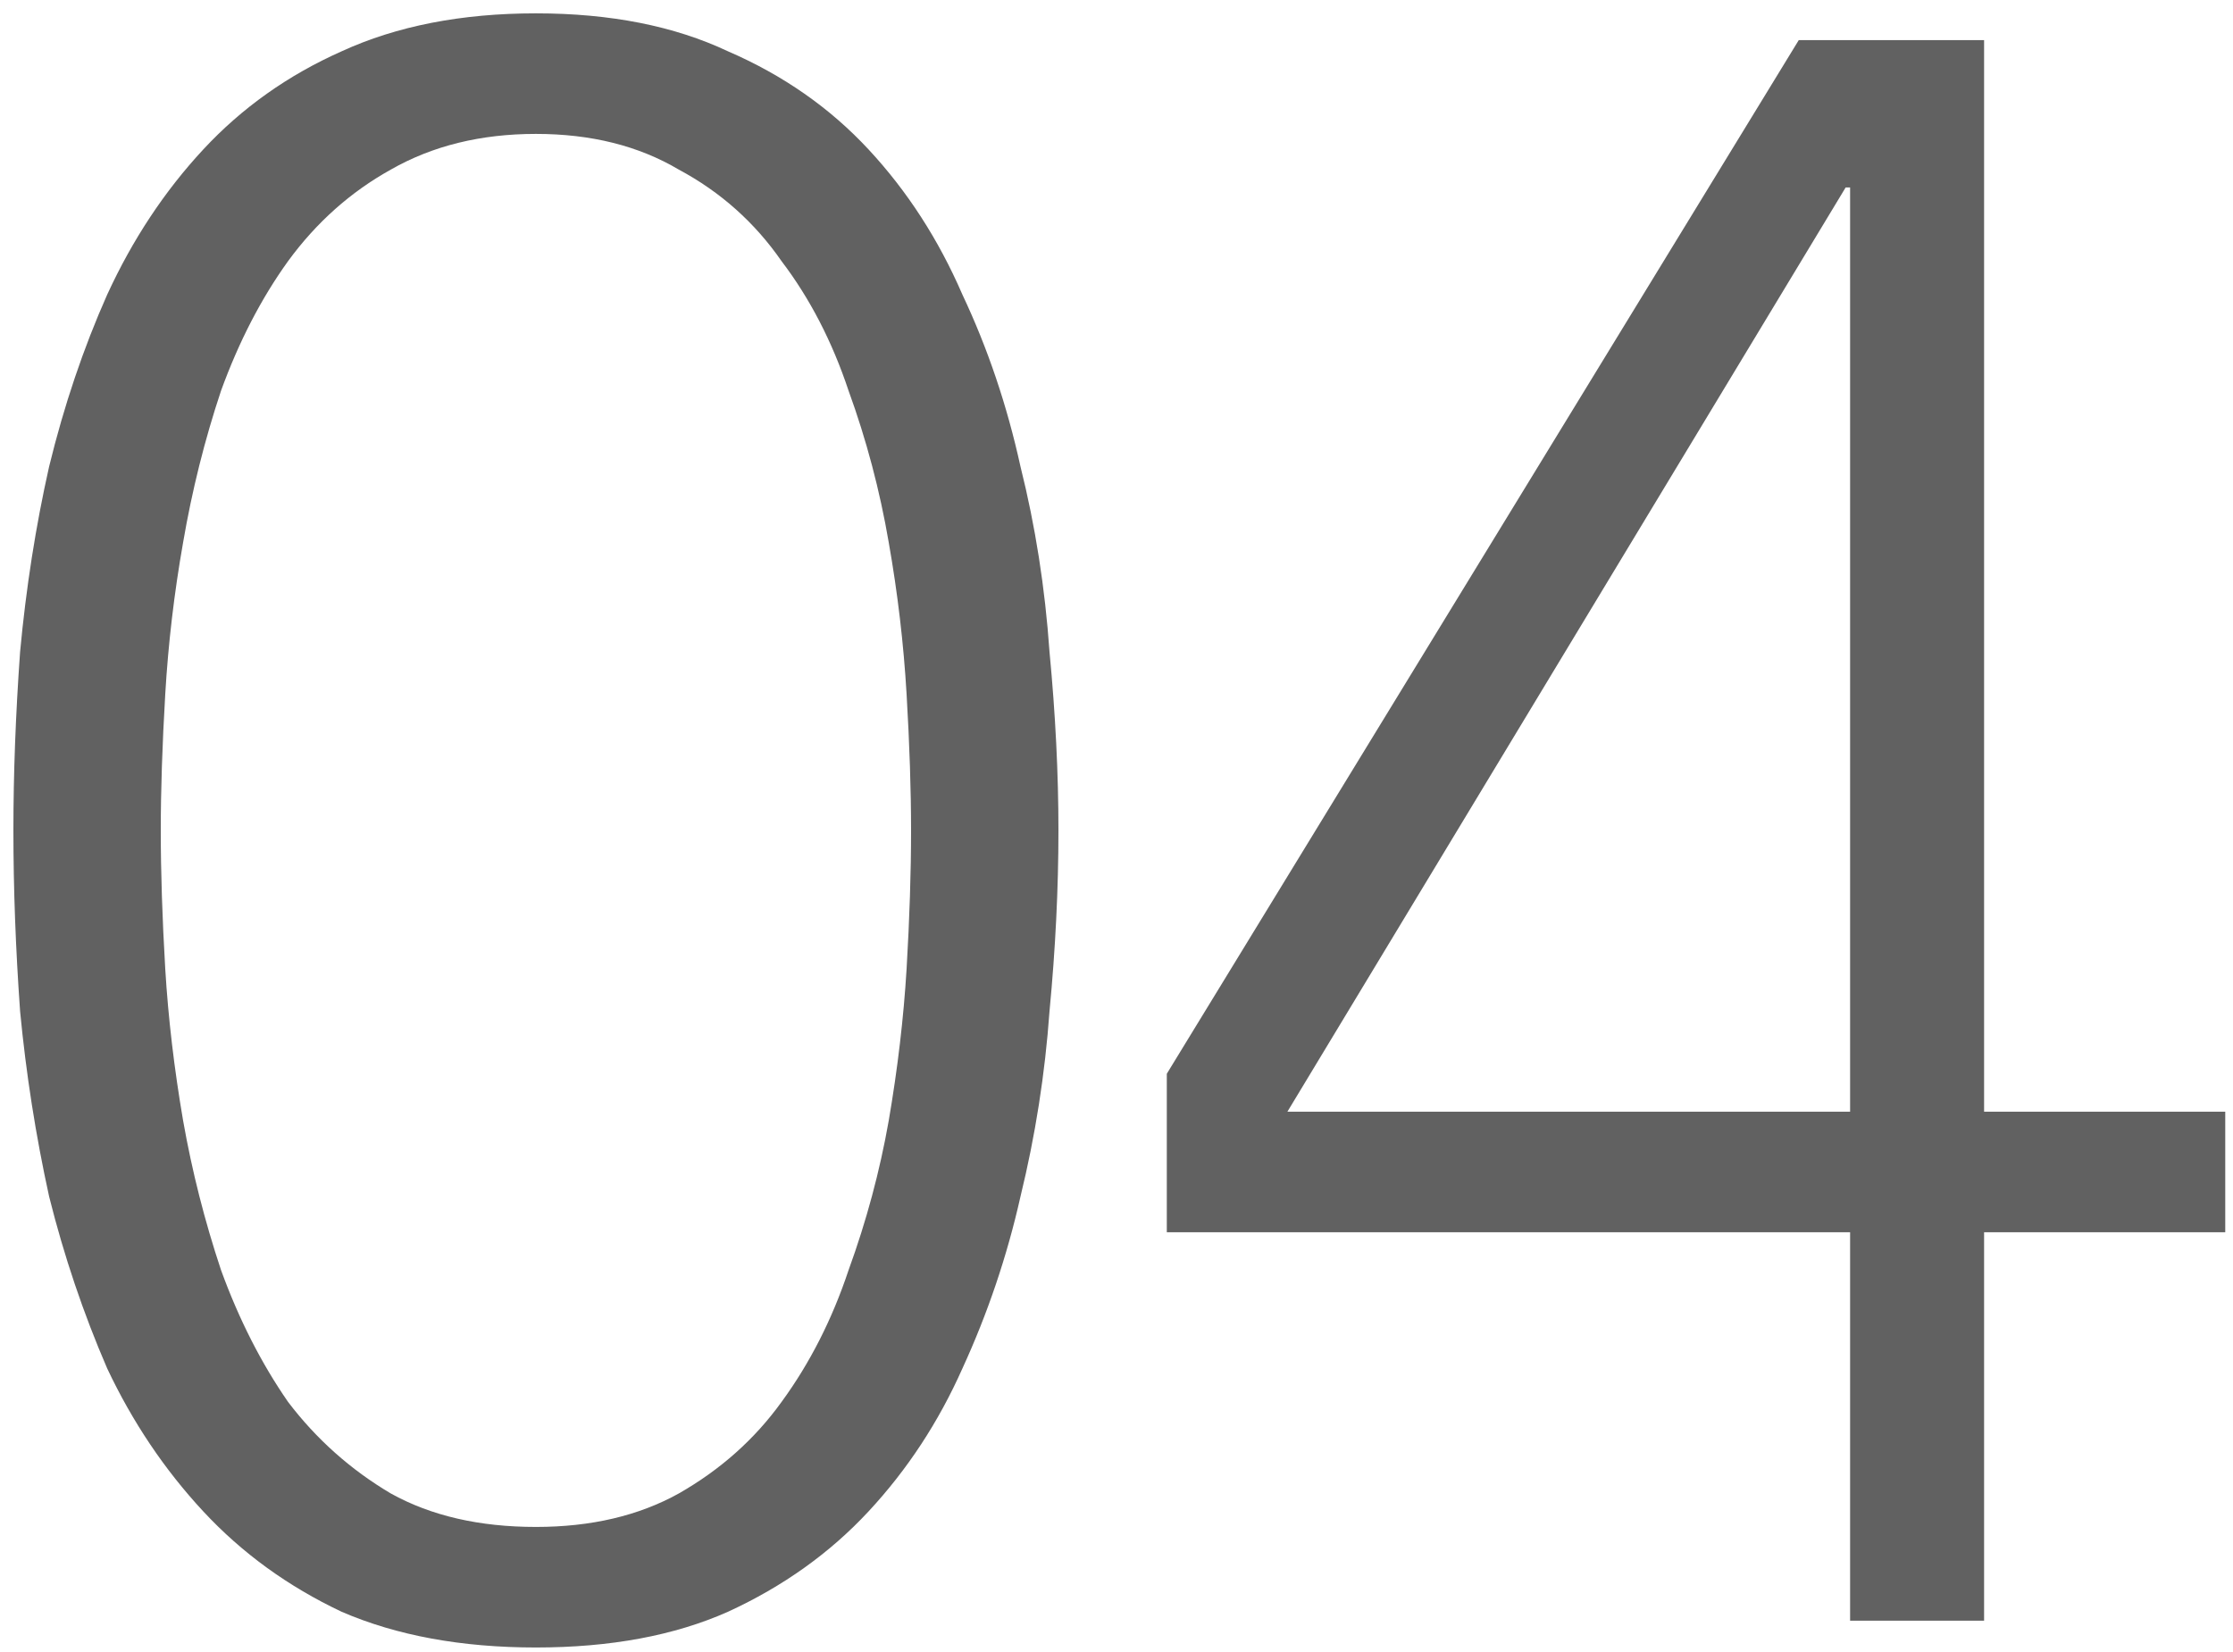 <svg width="100" height="74" viewBox="0 0 100 74" fill="none" xmlns="http://www.w3.org/2000/svg">
<path d="M0.6 37.198C0.6 34.665 0.7 31.998 0.9 29.198C1.167 26.331 1.6 23.565 2.2 20.898C2.867 18.165 3.733 15.598 4.8 13.198C5.933 10.732 7.367 8.565 9.1 6.698C10.833 4.831 12.9 3.365 15.3 2.298C17.767 1.165 20.667 0.598 24 0.598C27.333 0.598 30.2 1.165 32.6 2.298C35.067 3.365 37.167 4.831 38.9 6.698C40.633 8.565 42.033 10.732 43.1 13.198C44.233 15.598 45.1 18.165 45.7 20.898C46.367 23.565 46.8 26.331 47 29.198C47.267 31.998 47.4 34.665 47.4 37.198C47.4 39.798 47.267 42.498 47 45.298C46.8 48.098 46.367 50.865 45.7 53.598C45.1 56.265 44.233 58.831 43.1 61.298C42.033 63.698 40.633 65.832 38.9 67.698C37.167 69.565 35.067 71.065 32.6 72.198C30.2 73.265 27.333 73.798 24 73.798C20.667 73.798 17.767 73.265 15.3 72.198C12.9 71.065 10.833 69.565 9.1 67.698C7.367 65.832 5.933 63.698 4.8 61.298C3.733 58.831 2.867 56.265 2.2 53.598C1.6 50.865 1.167 48.098 0.9 45.298C0.7 42.498 0.6 39.798 0.6 37.198ZM7.2 37.198C7.2 39.065 7.267 41.132 7.4 43.398C7.533 45.598 7.8 47.865 8.2 50.198C8.6 52.465 9.167 54.698 9.9 56.898C10.7 59.098 11.7 61.065 12.9 62.798C14.167 64.465 15.7 65.832 17.5 66.898C19.3 67.898 21.467 68.398 24 68.398C26.467 68.398 28.6 67.898 30.4 66.898C32.267 65.832 33.8 64.465 35 62.798C36.267 61.065 37.267 59.098 38 56.898C38.8 54.698 39.4 52.465 39.8 50.198C40.2 47.865 40.467 45.598 40.6 43.398C40.733 41.132 40.8 39.065 40.8 37.198C40.8 35.398 40.733 33.365 40.6 31.098C40.467 28.831 40.2 26.565 39.8 24.298C39.4 21.965 38.8 19.698 38 17.498C37.267 15.298 36.267 13.365 35 11.698C33.8 9.965 32.267 8.598 30.4 7.598C28.6 6.531 26.467 5.998 24 5.998C21.533 5.998 19.367 6.531 17.5 7.598C15.7 8.598 14.167 9.965 12.9 11.698C11.7 13.365 10.7 15.298 9.9 17.498C9.167 19.698 8.6 21.965 8.2 24.298C7.8 26.565 7.533 28.831 7.4 31.098C7.267 33.365 7.2 35.398 7.2 37.198ZM82.853 55.198H52.253V48.098L80.553 1.798H88.853V49.798H99.653V55.198H88.853V72.598H82.853V55.198ZM82.853 8.398H82.653L57.653 49.798H82.853V8.398Z" fill="#616161"/>
</svg>
